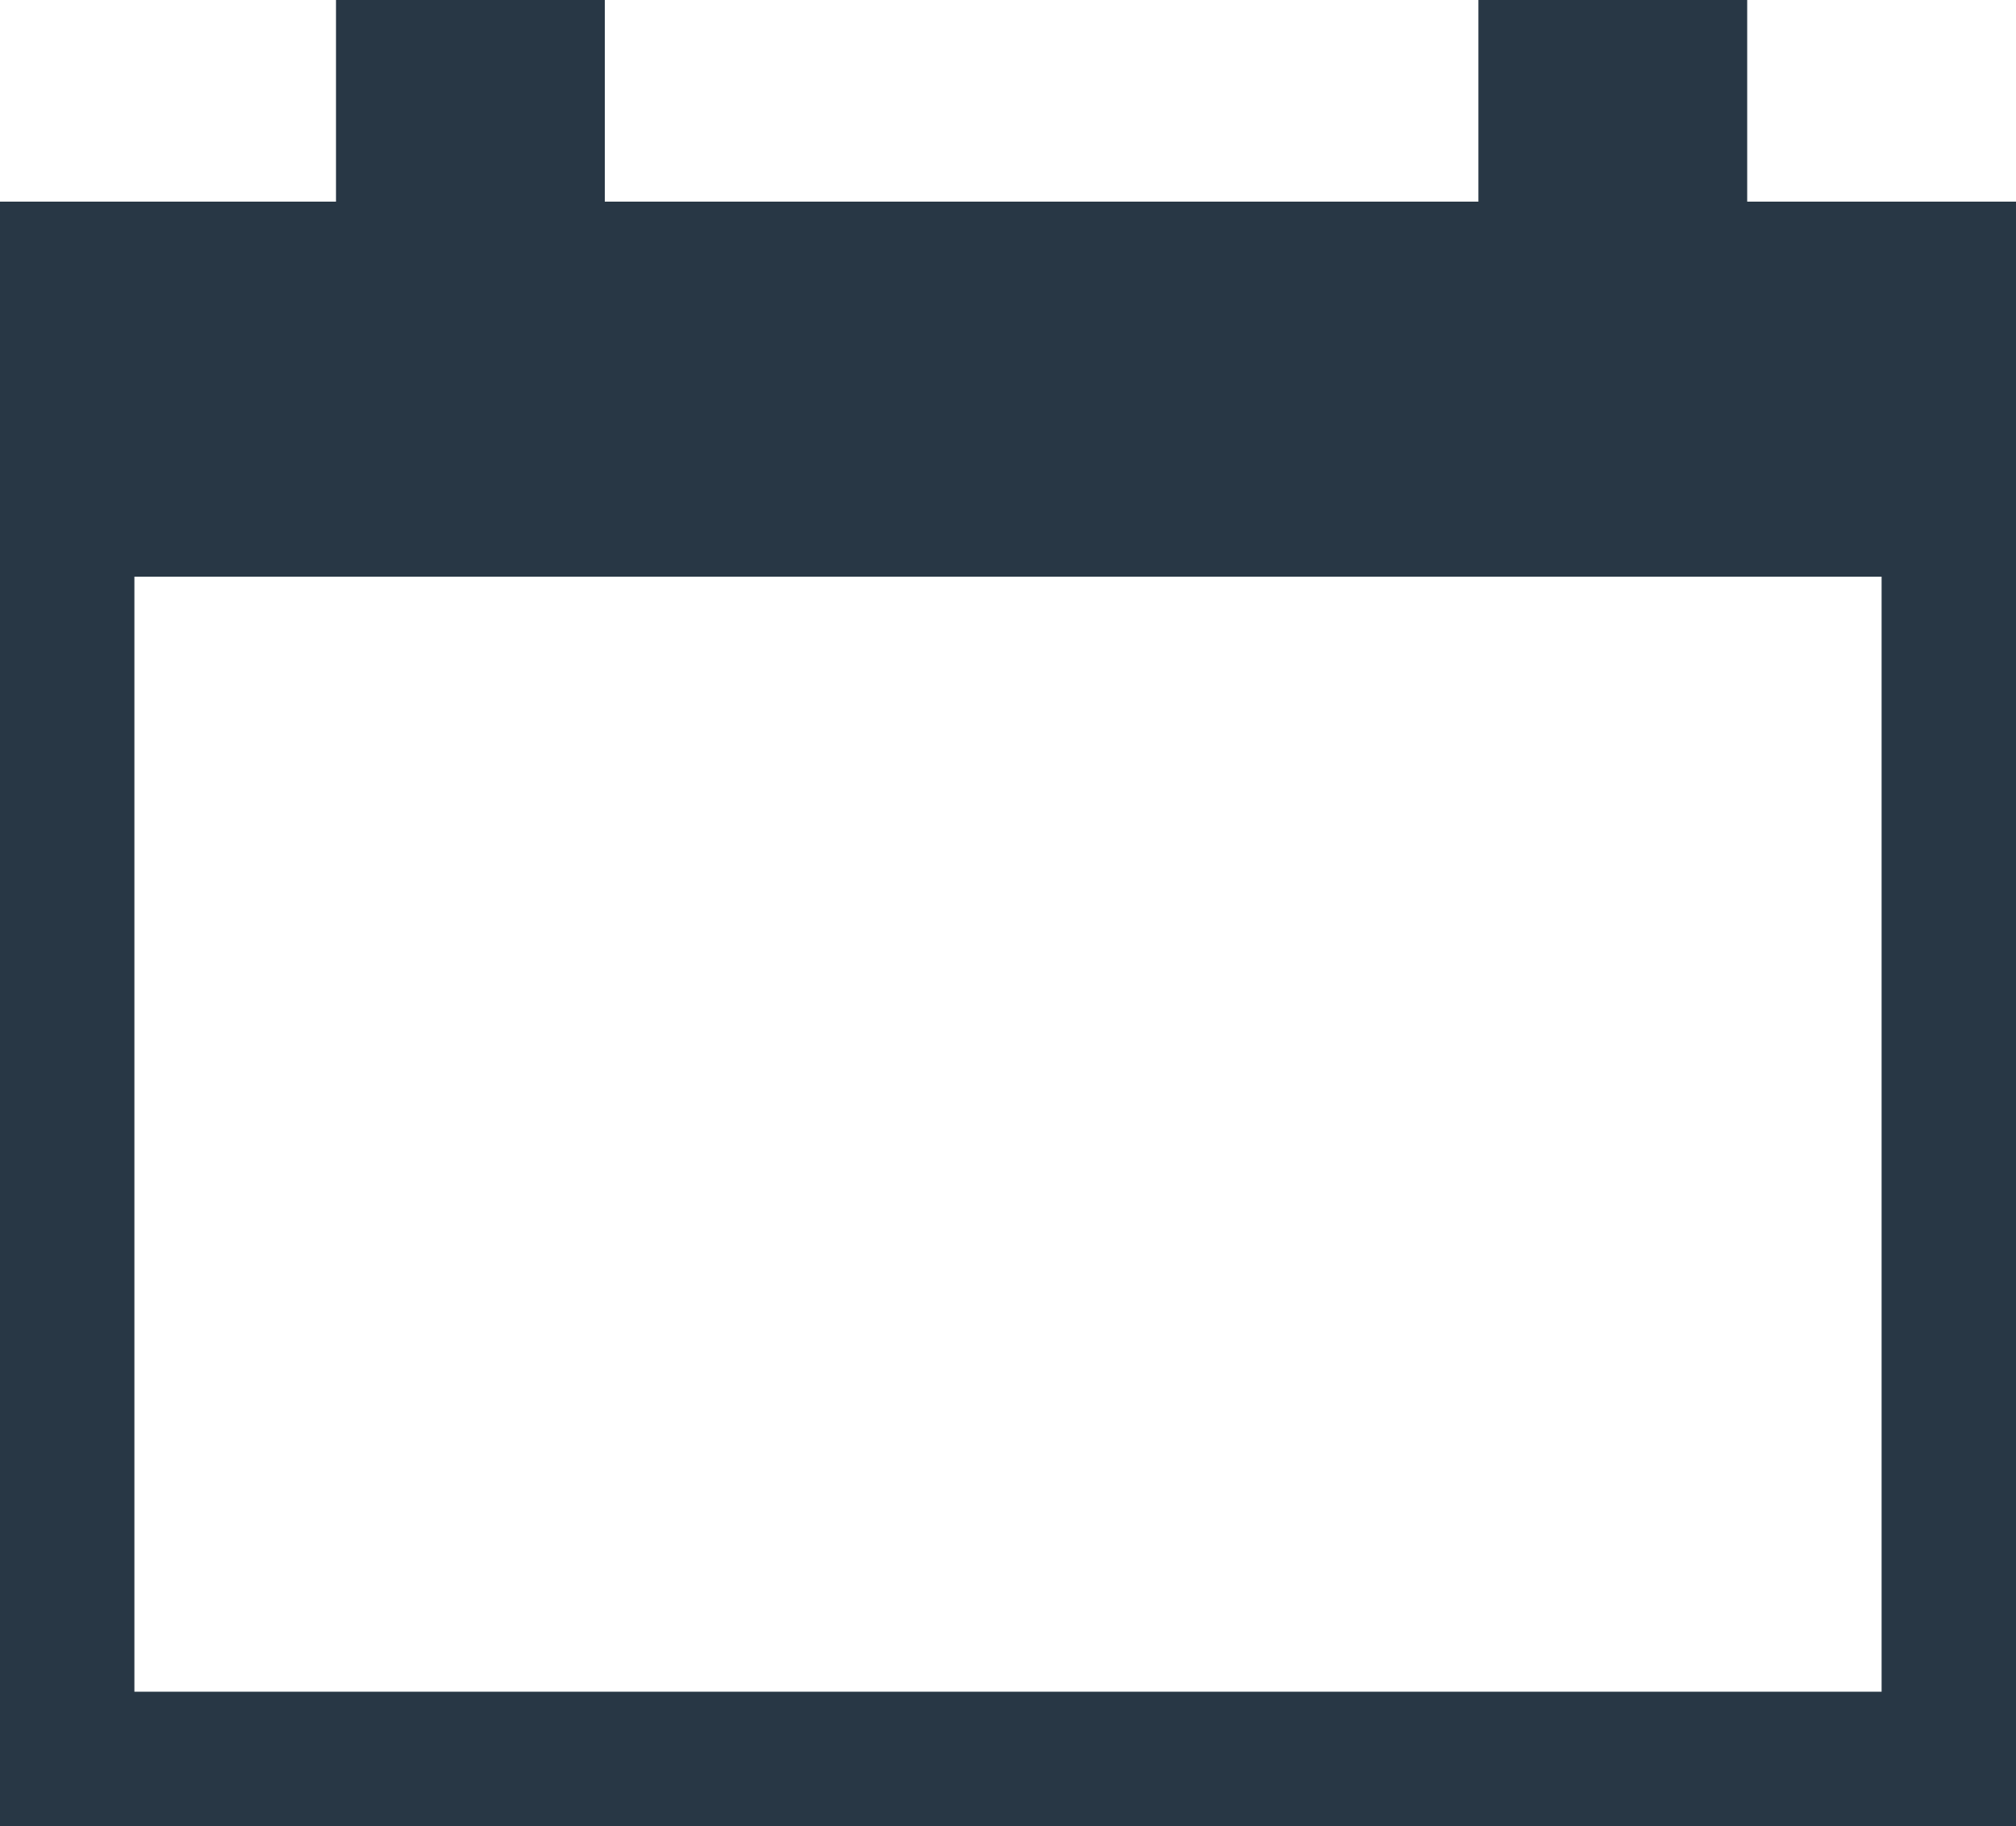<?xml version="1.0" encoding="UTF-8"?>
<svg id="Layer_2" data-name="Layer 2" xmlns="http://www.w3.org/2000/svg" viewBox="0 0 30 27.17">
  <defs>
    <style>
      .cls-1 {
        fill: #283745;
      }
    </style>
  </defs>
  <g id="Layer_1-2" data-name="Layer 1">
    <g>
      <path class="cls-1" d="m28,7.5v17.67H2V7.5h26m2-2H0v21.67h30V5.5h0Z"/>
      <rect class="cls-1" y="3" width="30" height="5.58"/>
      <rect class="cls-1" x="5" width="4" height="3.33"/>
      <rect class="cls-1" x="22" width="4" height="3.33"/>
    </g>
  </g>
</svg>